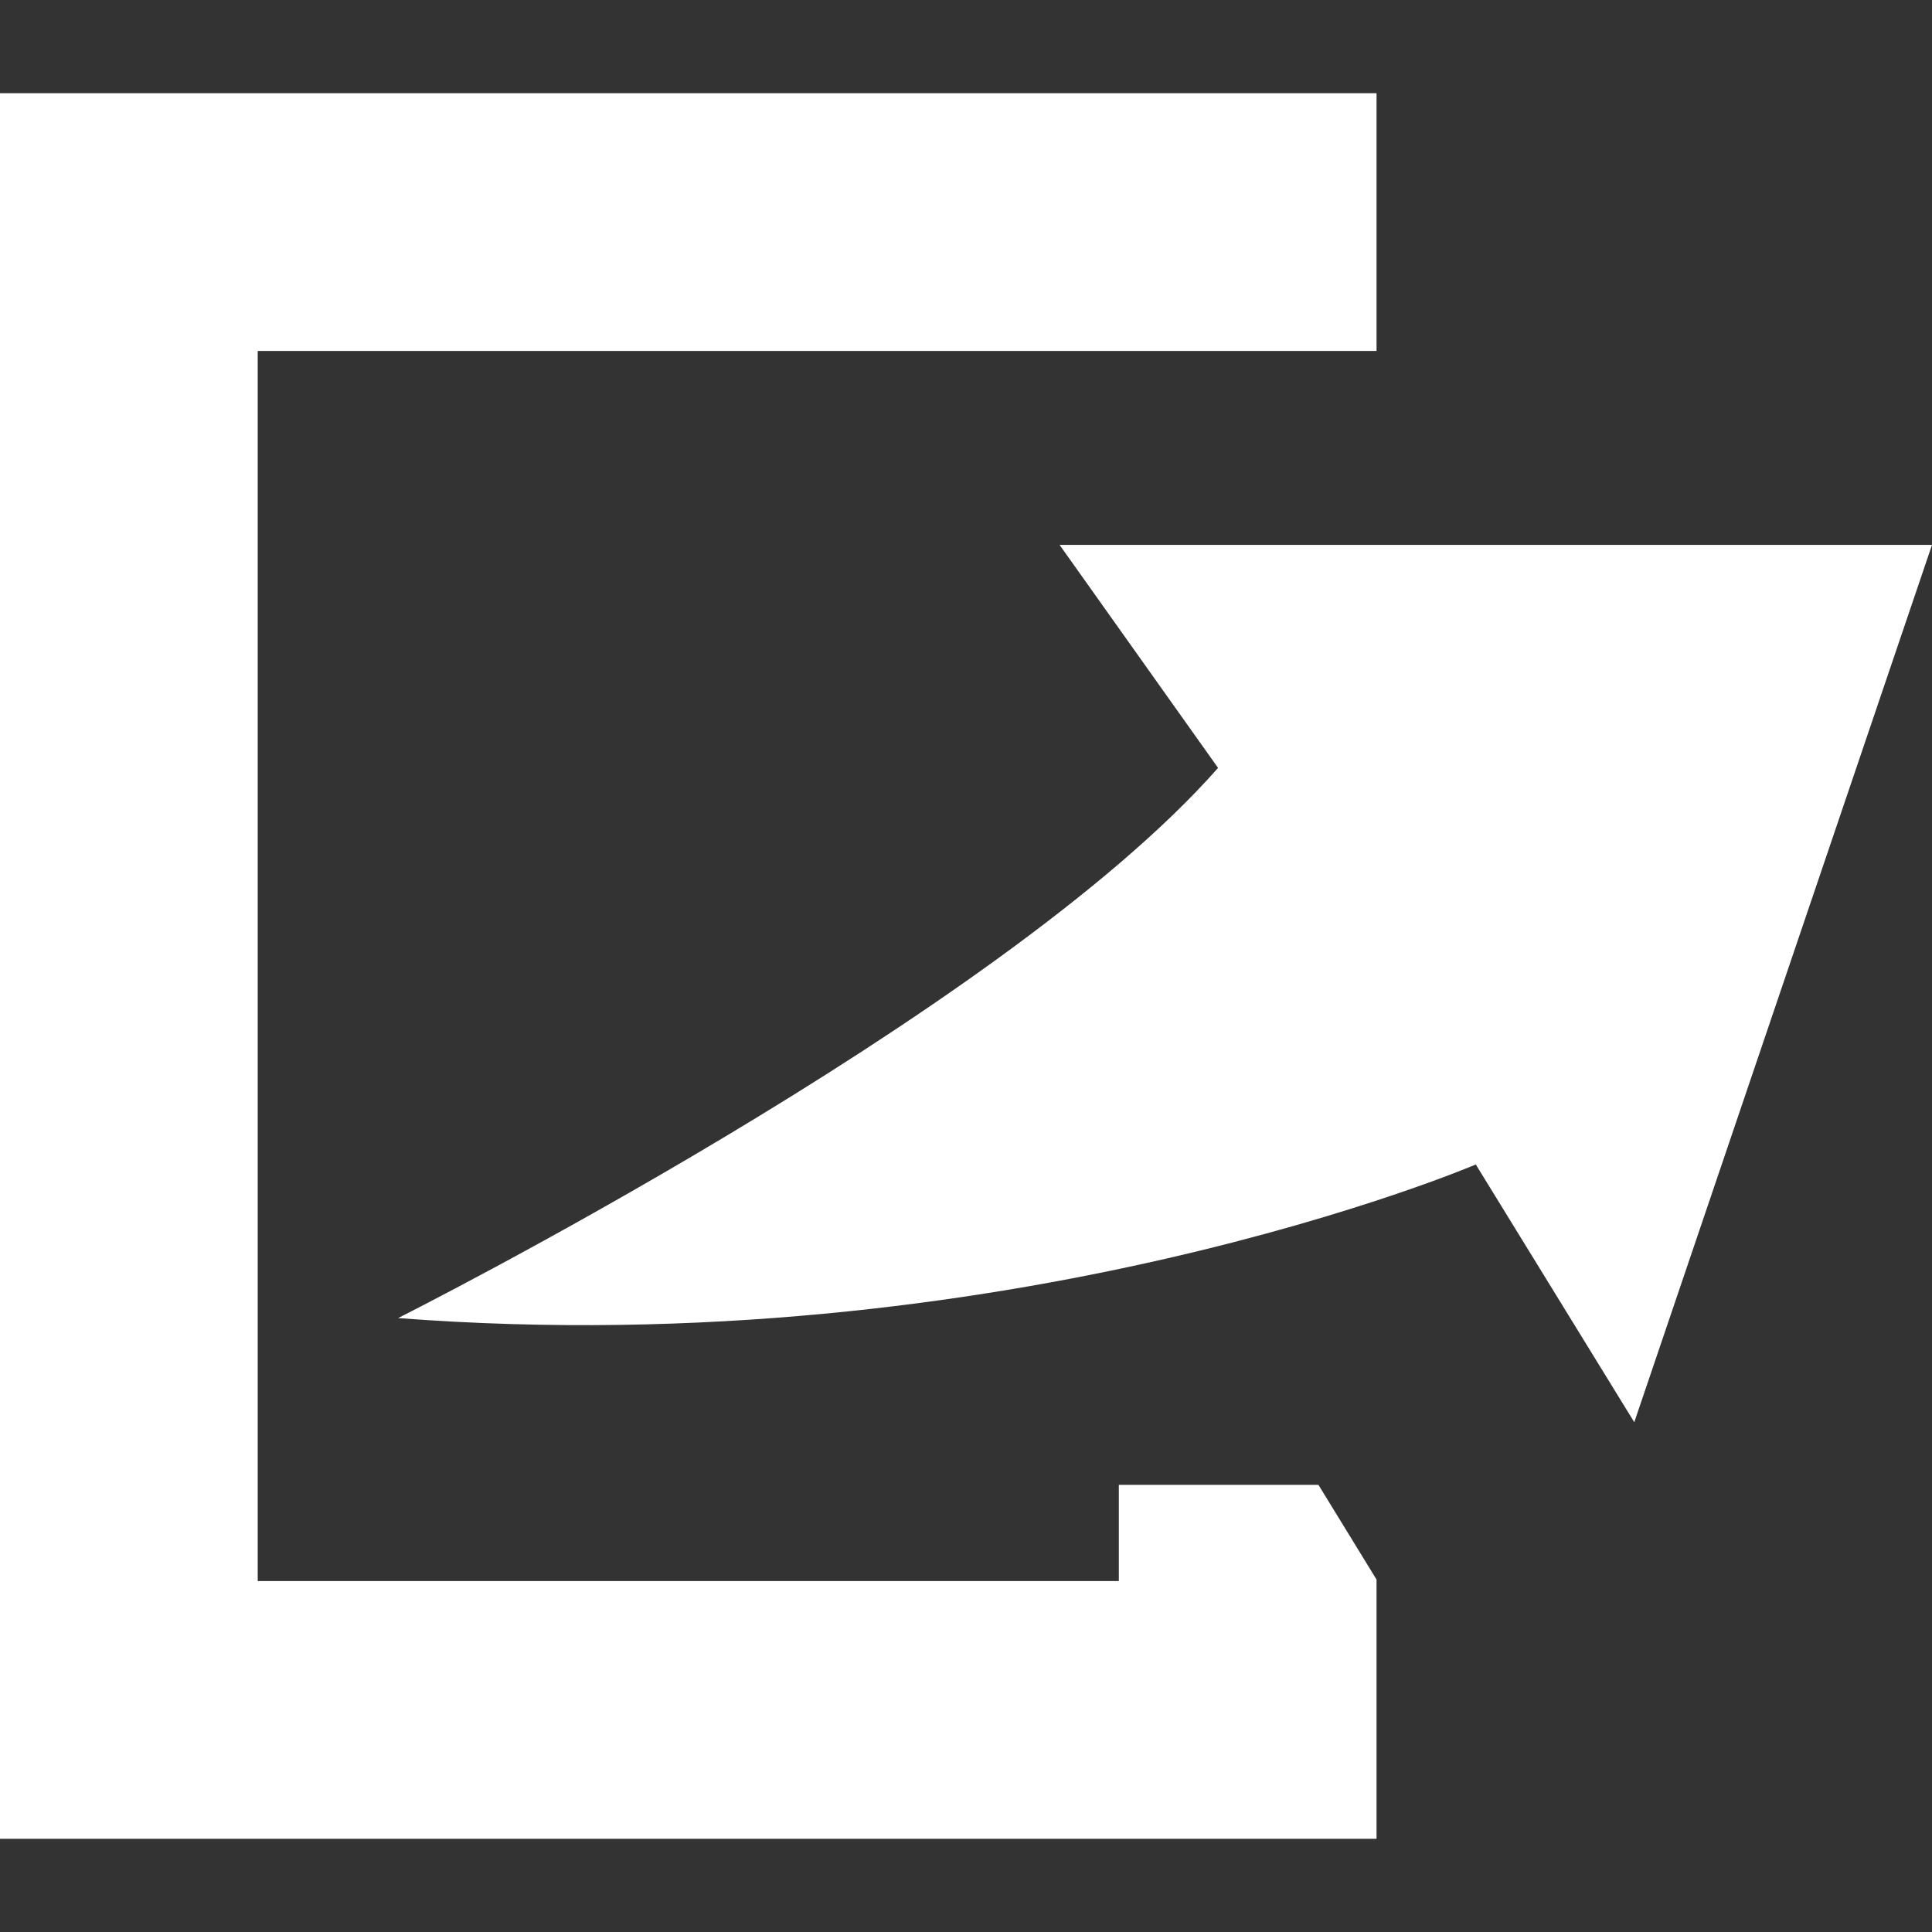 <?xml version="1.0" encoding="utf-8"?>
<!-- Generator: Adobe Illustrator 24.0.0, SVG Export Plug-In . SVG Version: 6.00 Build 0)  -->
<svg version="1.1" id="_x32_" xmlns="http://www.w3.org/2000/svg" xmlns:xlink="http://www.w3.org/1999/xlink" x="0px" y="0px"
	 viewBox="0 0 512 512" style="enable-background:new 0 0 512 512;" xml:space="preserve">
<rect x="0" y="0" width="512" height="512" fill="#333333" stroke="none"/>
<style type="text/css">
	.st0{fill:#FFFFFF;}
</style>
<g>
	<path class="st0" d="M280.8,144.4l42,59.1C265,269.2,105.5,349.3,105.5,349.3c161.4,12.4,285.6-40.7,285.6-40.7l42,68.3L512,144.4
		H280.8z"/>
	<polygon class="st0" points="296.5,393.5 296.5,419 68.3,419 68.3,93 364.8,93 364.8,24.7 0,24.7 0,487.3 364.8,487.3 364.8,418.6 
		349.4,393.5 	"/>
</g>
</svg>
